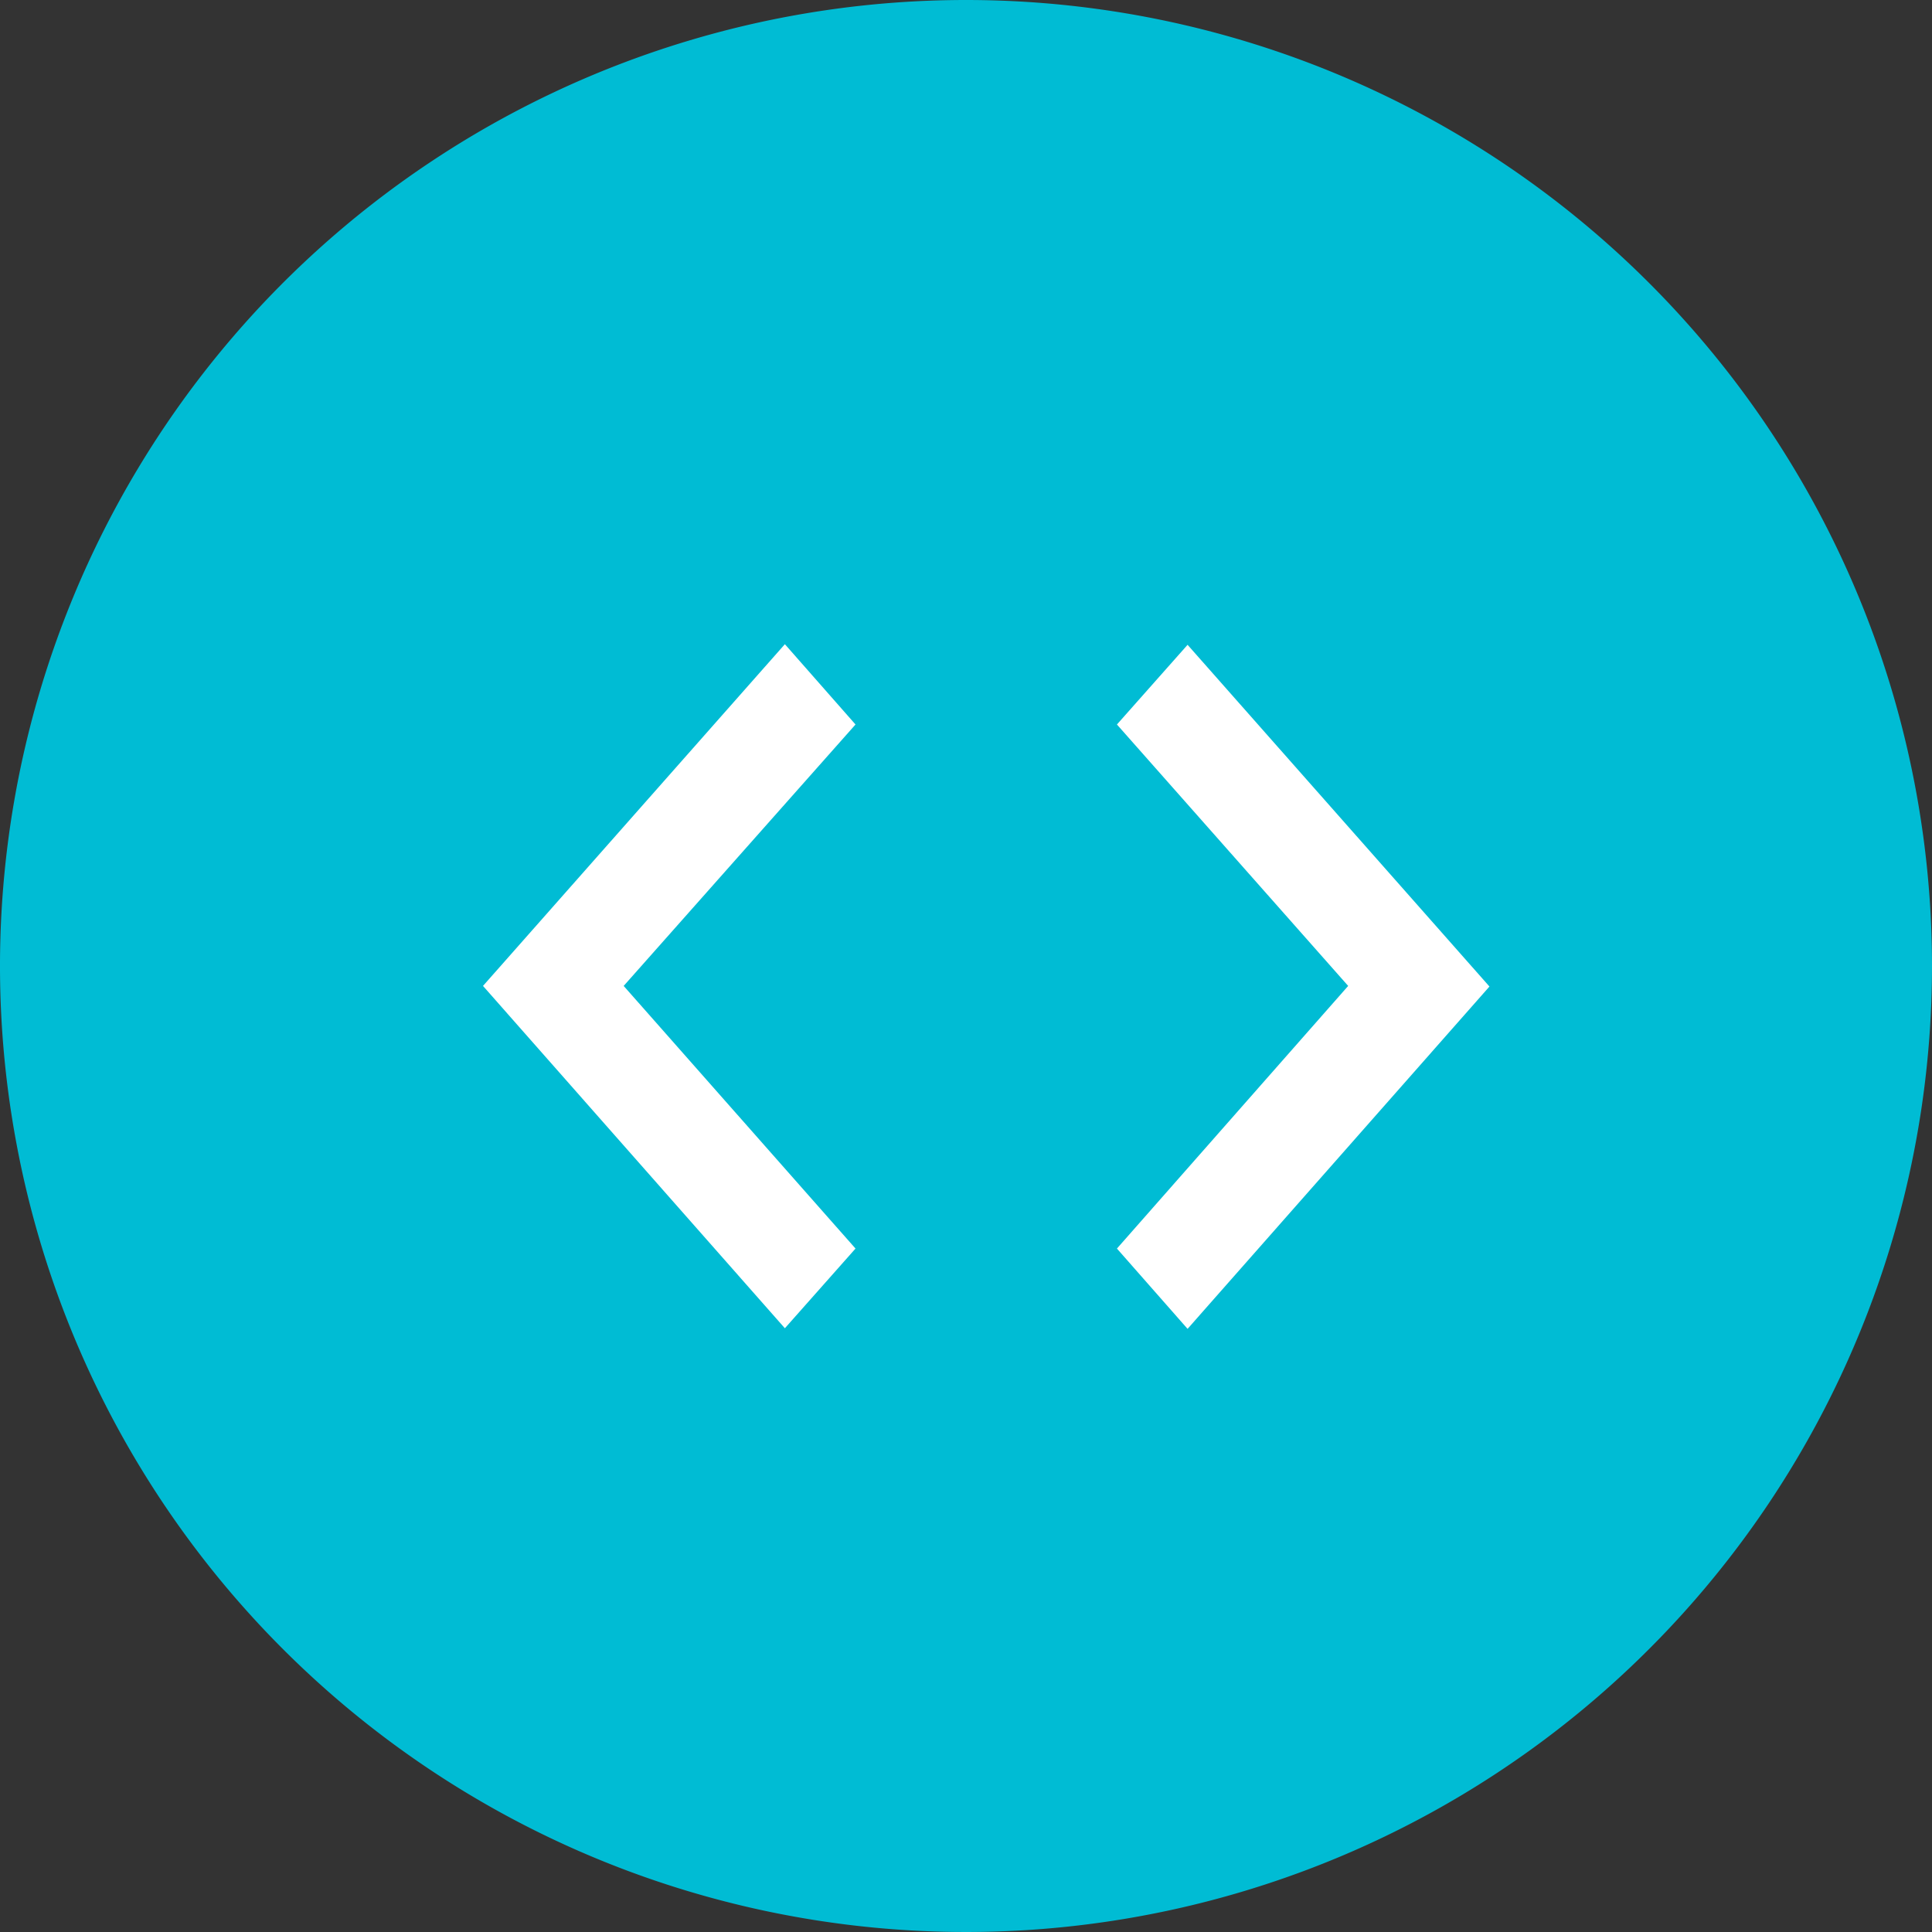 <svg id="Layer_1" data-name="Layer 1" xmlns="http://www.w3.org/2000/svg" width="32" height="32" viewBox="0 0 32 32">
  <rect x="0" y="0" width="32" height="32" fill="#333333" stroke="none"/>
  <title>APIs_32</title>
  <g>
    <circle cx="16" cy="16" r="15.5" style="fill: #00bcd4"/>
    <path d="M16,1A15,15,0,1,1,1,16,15,15,0,0,1,16,1m0-1A16,16,0,1,0,32,16,16,16,0,0,0,16,0Z" style="fill: #00bcd4"/>
  </g>
  <path d="M14.17,20.68l-3.84-4.35L14.17,12,13,10.67,8,16.33,13,22Zm4.33,0,3.83-4.35L18.5,12l1.17-1.32,5,5.66-5,5.67Z" style="fill: #fff"/>
</svg>
